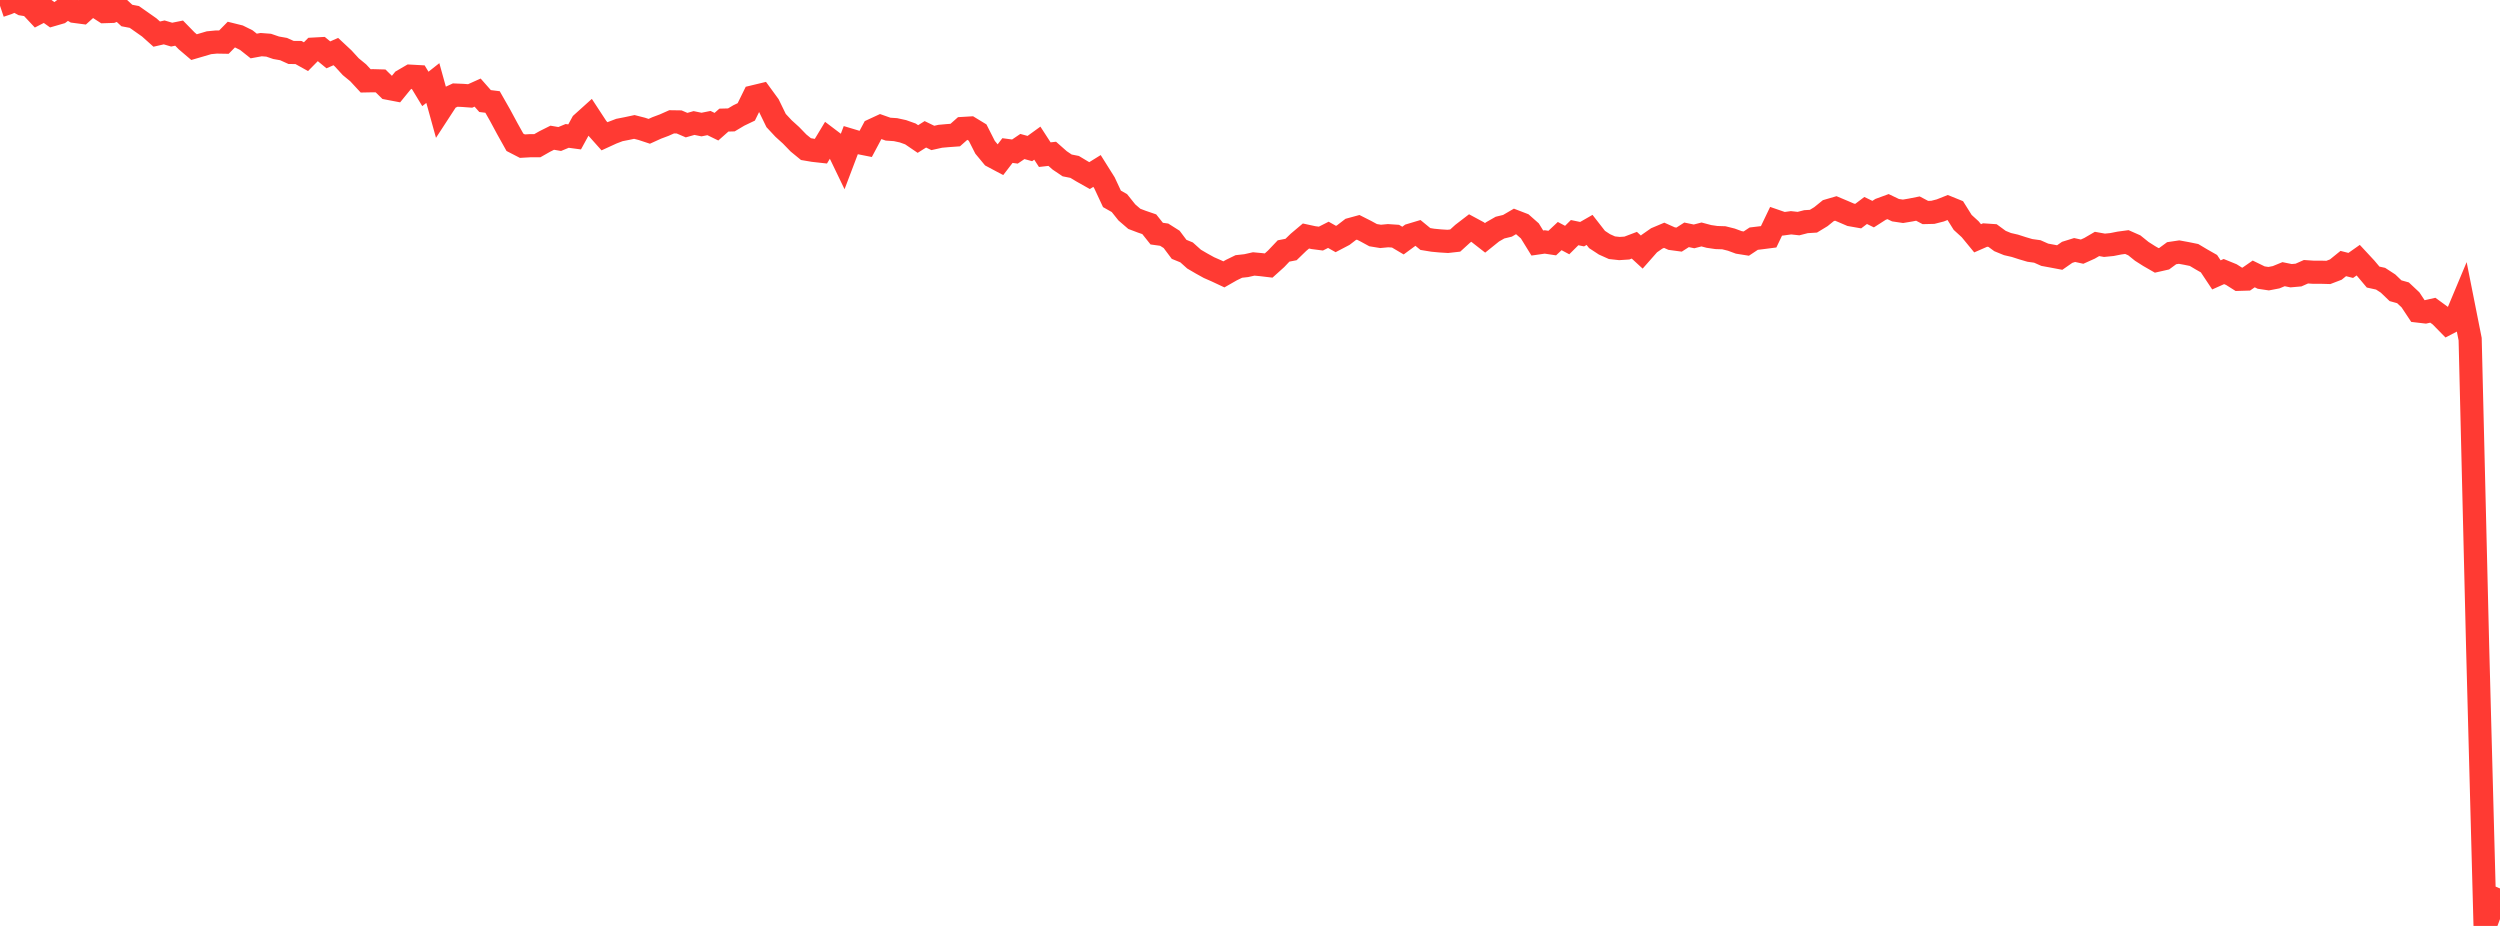 <?xml version="1.0" standalone="no"?>
<!DOCTYPE svg PUBLIC "-//W3C//DTD SVG 1.1//EN" "http://www.w3.org/Graphics/SVG/1.1/DTD/svg11.dtd">

<svg width="135" height="50" viewBox="0 0 135 50" preserveAspectRatio="none" 
  xmlns="http://www.w3.org/2000/svg"
  xmlns:xlink="http://www.w3.org/1999/xlink">


<polyline points="0.0, 0.312 0.403, 0.176 0.806, 0.0 1.209, 0.22 1.612, 0.286 2.015, 0.716 2.418, 0.509 2.821, 0.797 3.224, 0.68 3.627, 0.377 4.03, 0.615 4.433, 0.668 4.836, 0.305 5.239, 0.368 5.642, 0.628 6.045, 0.615 6.448, 0.465 6.851, 0.838 7.254, 0.915 7.657, 1.198 8.06, 1.481 8.463, 1.842 8.866, 1.75 9.269, 1.87 9.672, 1.789 10.075, 2.202 10.478, 2.545 10.881, 2.427 11.284, 2.308 11.687, 2.269 12.09, 2.276 12.493, 1.866 12.896, 1.966 13.299, 2.165 13.701, 2.484 14.104, 2.41 14.507, 2.441 14.91, 2.579 15.313, 2.65 15.716, 2.832 16.119, 2.836 16.522, 3.06 16.925, 2.652 17.328, 2.63 17.731, 2.962 18.134, 2.785 18.537, 3.161 18.94, 3.601 19.343, 3.932 19.746, 4.367 20.149, 4.359 20.552, 4.37 20.955, 4.766 21.358, 4.843 21.761, 4.349 22.164, 4.114 22.567, 4.136 22.97, 4.802 23.373, 4.484 23.776, 5.94 24.179, 5.321 24.582, 5.134 24.985, 5.151 25.388, 5.181 25.791, 5 26.194, 5.457 26.597, 5.507 27.0, 6.215 27.403, 6.963 27.806, 7.684 28.209, 7.892 28.612, 7.869 29.015, 7.868 29.418, 7.639 29.821, 7.437 30.224, 7.506 30.627, 7.339 31.03, 7.393 31.433, 6.655 31.836, 6.292 32.239, 6.908 32.642, 7.359 33.045, 7.174 33.448, 7.02 33.851, 6.941 34.254, 6.855 34.657, 6.958 35.06, 7.091 35.463, 6.908 35.866, 6.757 36.269, 6.578 36.672, 6.584 37.075, 6.757 37.478, 6.643 37.881, 6.726 38.284, 6.645 38.687, 6.842 39.09, 6.486 39.493, 6.475 39.896, 6.235 40.299, 6.042 40.701, 5.224 41.104, 5.127 41.507, 5.68 41.91, 6.509 42.313, 6.941 42.716, 7.306 43.119, 7.722 43.522, 8.052 43.925, 8.12 44.328, 8.165 44.731, 7.496 45.134, 7.801 45.537, 8.637 45.94, 7.574 46.343, 7.695 46.746, 7.775 47.149, 7.019 47.552, 6.832 47.955, 6.974 48.358, 7.001 48.761, 7.089 49.164, 7.233 49.567, 7.507 49.97, 7.253 50.373, 7.449 50.776, 7.359 51.179, 7.323 51.582, 7.294 51.985, 6.938 52.388, 6.914 52.791, 7.159 53.194, 7.954 53.597, 8.44 54.0, 8.655 54.403, 8.13 54.806, 8.184 55.209, 7.911 55.612, 8.022 56.015, 7.73 56.418, 8.352 56.821, 8.306 57.224, 8.662 57.627, 8.933 58.03, 9.013 58.433, 9.255 58.836, 9.482 59.239, 9.232 59.642, 9.874 60.045, 10.738 60.448, 10.966 60.851, 11.471 61.254, 11.818 61.657, 11.971 62.06, 12.109 62.463, 12.616 62.866, 12.672 63.269, 12.927 63.672, 13.465 64.075, 13.629 64.478, 13.991 64.881, 14.227 65.284, 14.45 65.687, 14.627 66.09, 14.816 66.493, 14.586 66.896, 14.389 67.299, 14.344 67.701, 14.253 68.104, 14.291 68.507, 14.339 68.91, 13.976 69.313, 13.552 69.716, 13.474 70.119, 13.084 70.522, 12.744 70.925, 12.832 71.328, 12.884 71.731, 12.68 72.134, 12.907 72.537, 12.696 72.94, 12.386 73.343, 12.276 73.746, 12.48 74.149, 12.699 74.552, 12.765 74.955, 12.727 75.358, 12.754 75.761, 12.992 76.164, 12.696 76.567, 12.575 76.97, 12.906 77.373, 12.972 77.776, 13.01 78.179, 13.035 78.582, 12.99 78.985, 12.623 79.388, 12.313 79.791, 12.53 80.194, 12.845 80.597, 12.521 81.0, 12.291 81.403, 12.193 81.806, 11.958 82.209, 12.113 82.612, 12.469 83.015, 13.123 83.418, 13.065 83.821, 13.126 84.224, 12.748 84.627, 12.963 85.03, 12.562 85.433, 12.646 85.836, 12.415 86.239, 12.932 86.642, 13.196 87.045, 13.377 87.448, 13.421 87.851, 13.395 88.254, 13.242 88.657, 13.613 89.06, 13.156 89.463, 12.875 89.866, 12.705 90.269, 12.885 90.672, 12.939 91.075, 12.681 91.478, 12.765 91.881, 12.661 92.284, 12.768 92.687, 12.827 93.09, 12.84 93.493, 12.941 93.896, 13.09 94.299, 13.154 94.701, 12.887 95.104, 12.839 95.507, 12.787 95.91, 11.946 96.313, 12.085 96.716, 12.03 97.119, 12.074 97.522, 11.97 97.925, 11.945 98.328, 11.7 98.731, 11.374 99.134, 11.256 99.537, 11.426 99.94, 11.599 100.343, 11.67 100.746, 11.366 101.149, 11.563 101.552, 11.305 101.955, 11.157 102.358, 11.35 102.761, 11.41 103.164, 11.343 103.567, 11.263 103.97, 11.476 104.373, 11.466 104.776, 11.363 105.179, 11.203 105.582, 11.367 105.985, 12.01 106.388, 12.378 106.791, 12.868 107.194, 12.692 107.597, 12.719 108.0, 13.015 108.403, 13.18 108.806, 13.273 109.209, 13.403 109.612, 13.522 110.015, 13.578 110.418, 13.757 110.821, 13.831 111.224, 13.907 111.627, 13.626 112.03, 13.5 112.433, 13.589 112.836, 13.408 113.239, 13.173 113.642, 13.245 114.045, 13.205 114.448, 13.125 114.851, 13.071 115.254, 13.249 115.657, 13.574 116.06, 13.83 116.463, 14.061 116.866, 13.97 117.269, 13.673 117.672, 13.613 118.075, 13.687 118.478, 13.769 118.881, 14.009 119.284, 14.238 119.687, 14.844 120.09, 14.664 120.493, 14.828 120.896, 15.083 121.299, 15.071 121.701, 14.792 122.104, 14.989 122.507, 15.049 122.91, 14.971 123.313, 14.806 123.716, 14.888 124.119, 14.853 124.522, 14.674 124.925, 14.701 125.328, 14.7 125.731, 14.711 126.134, 14.557 126.537, 14.231 126.94, 14.333 127.343, 14.049 127.746, 14.483 128.149, 14.962 128.552, 15.05 128.955, 15.312 129.358, 15.699 129.761, 15.811 130.164, 16.189 130.567, 16.796 130.97, 16.843 131.373, 16.752 131.776, 17.046 132.179, 17.457 132.582, 17.248 132.985, 16.285 133.388, 18.315 133.791, 34.878 134.194, 50.0 134.597, 48.924 135.0, 47.977" fill="none" stroke="#ff3a33" stroke-width="1.25"/>

</svg>